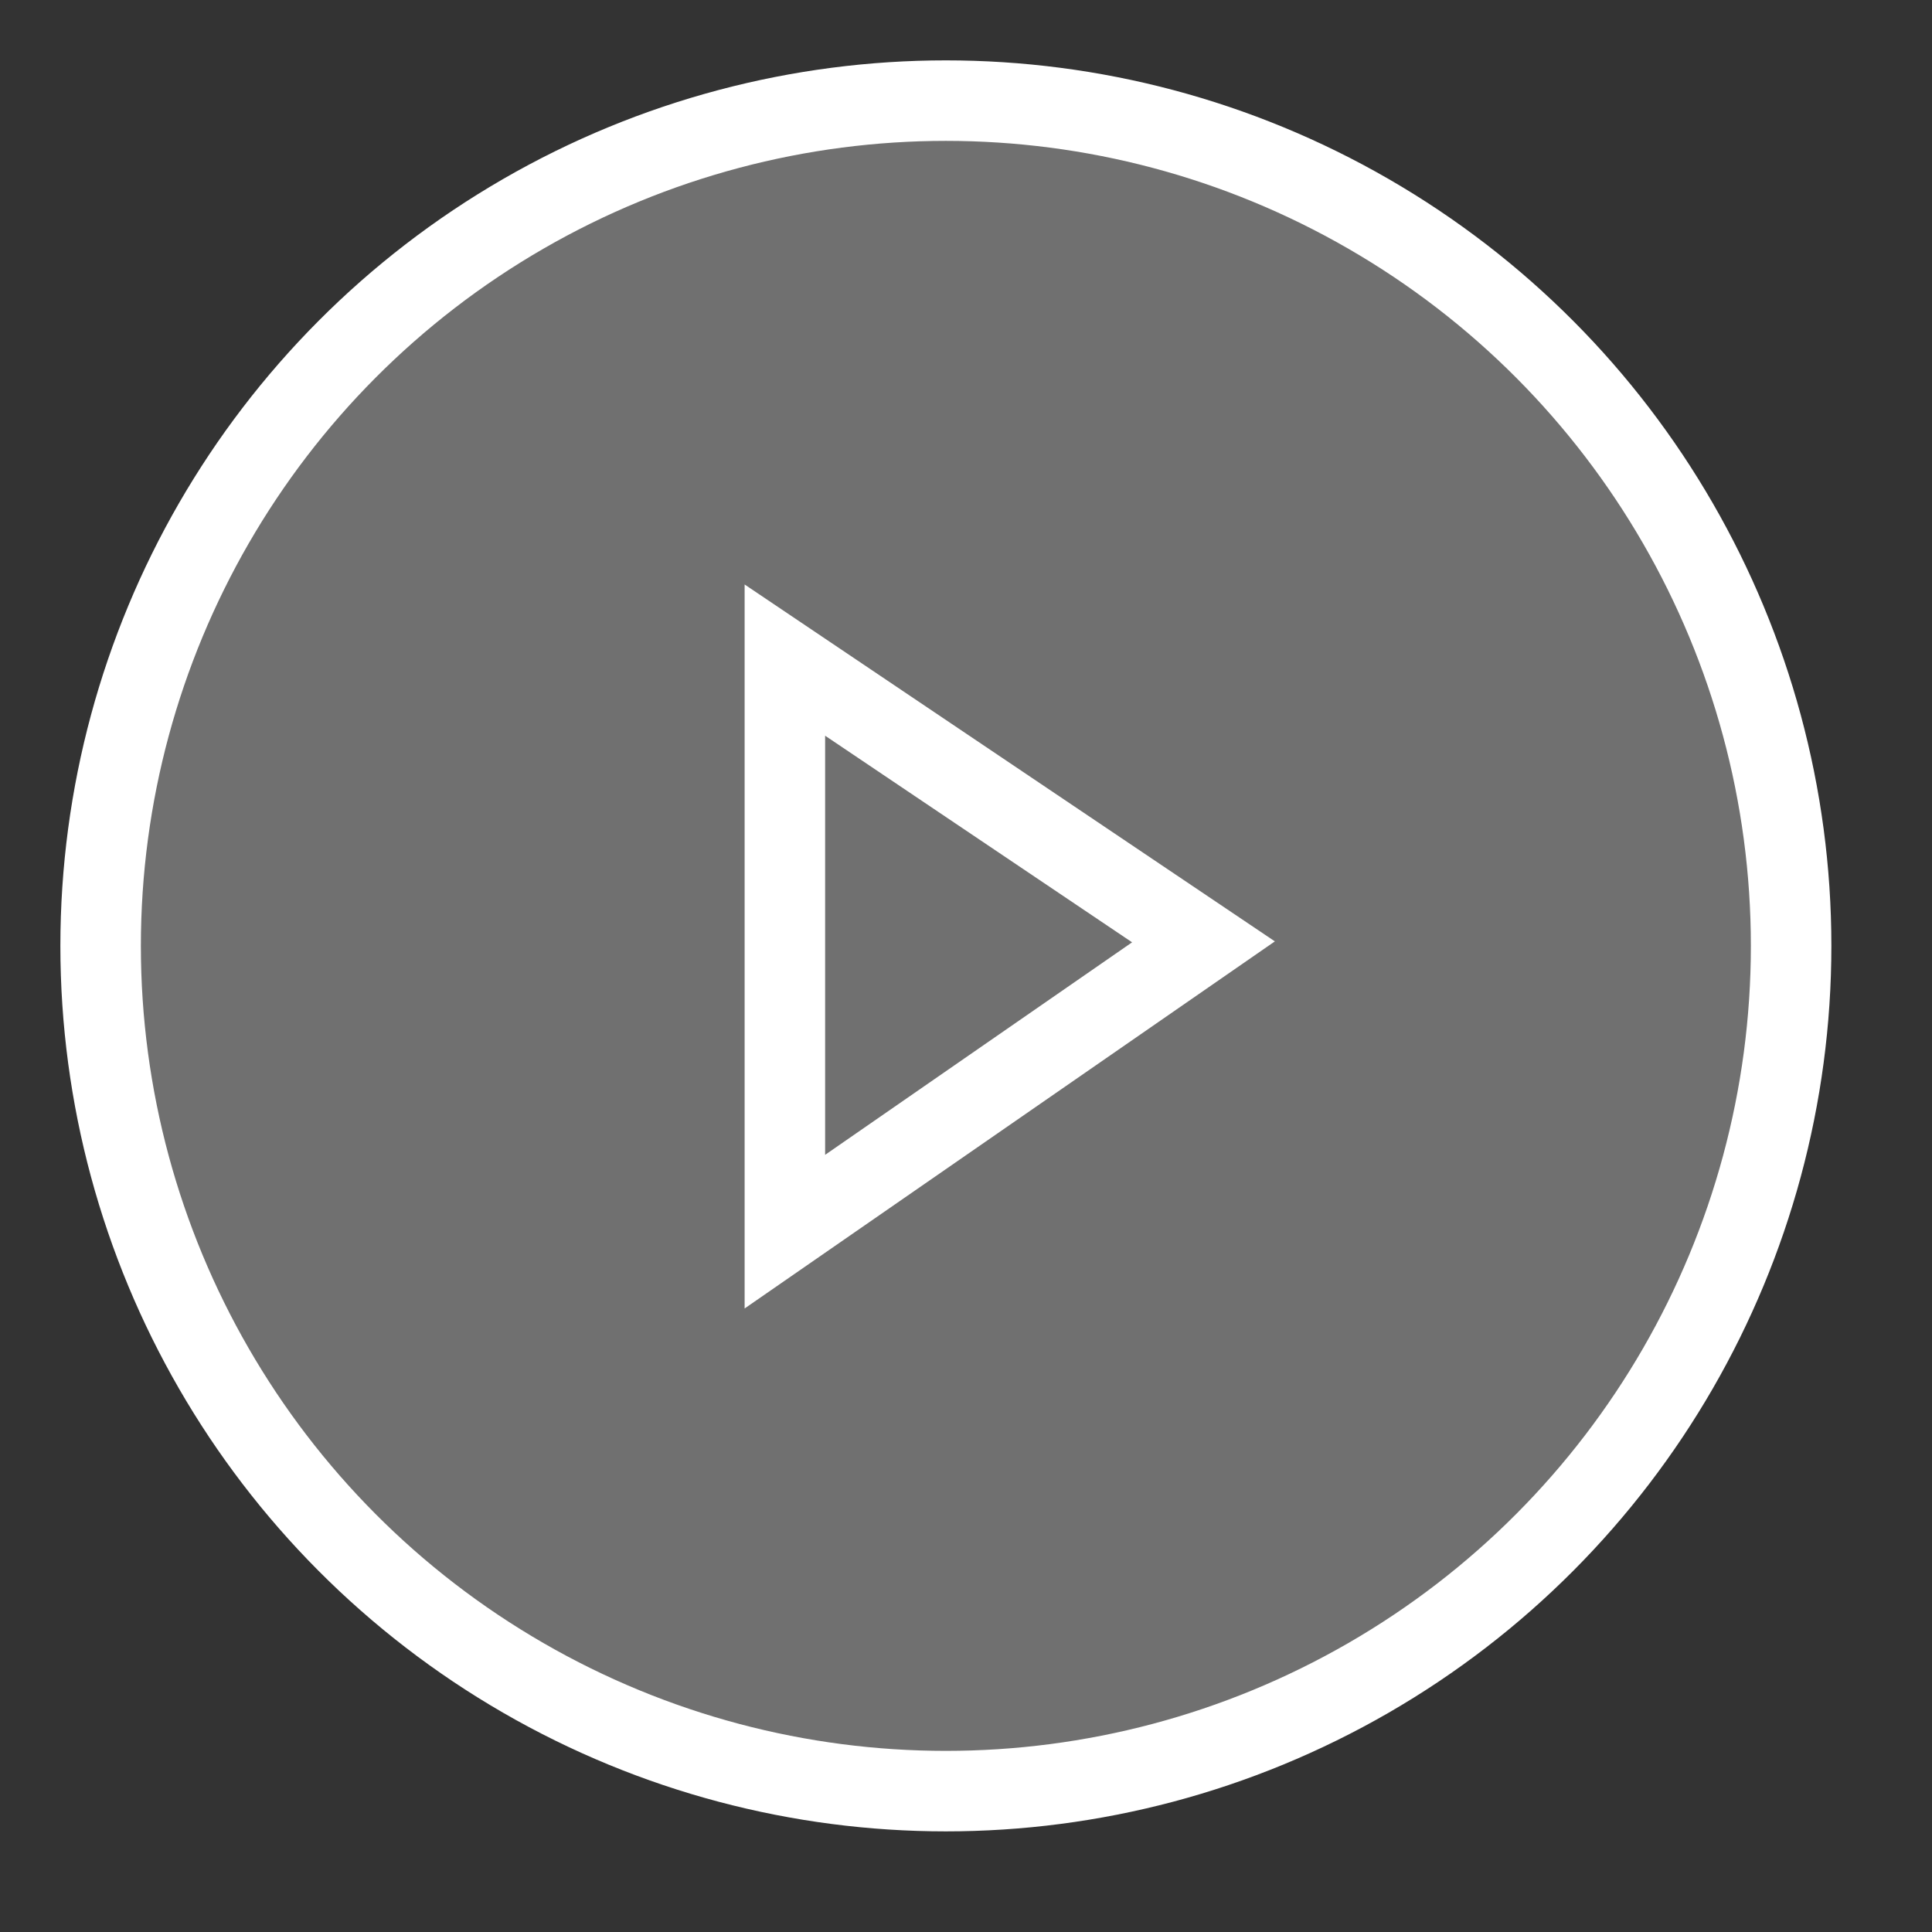 <svg xmlns="http://www.w3.org/2000/svg" width="48" height="48" viewBox="0 0 48 48">
    <rect x="0" y="0" width="48" height="48" fill="#333333" stroke="none"/>
    <g fill="none" fill-rule="evenodd" stroke="#FFF" stroke-width="2">
        <circle cx="23.5" cy="23.5" r="21" fill="#FFF" fill-opacity=".299"/>
        <path d="M19.5 16.4l10.4 7-10.4 7.2z"/>
    </g>
</svg>
